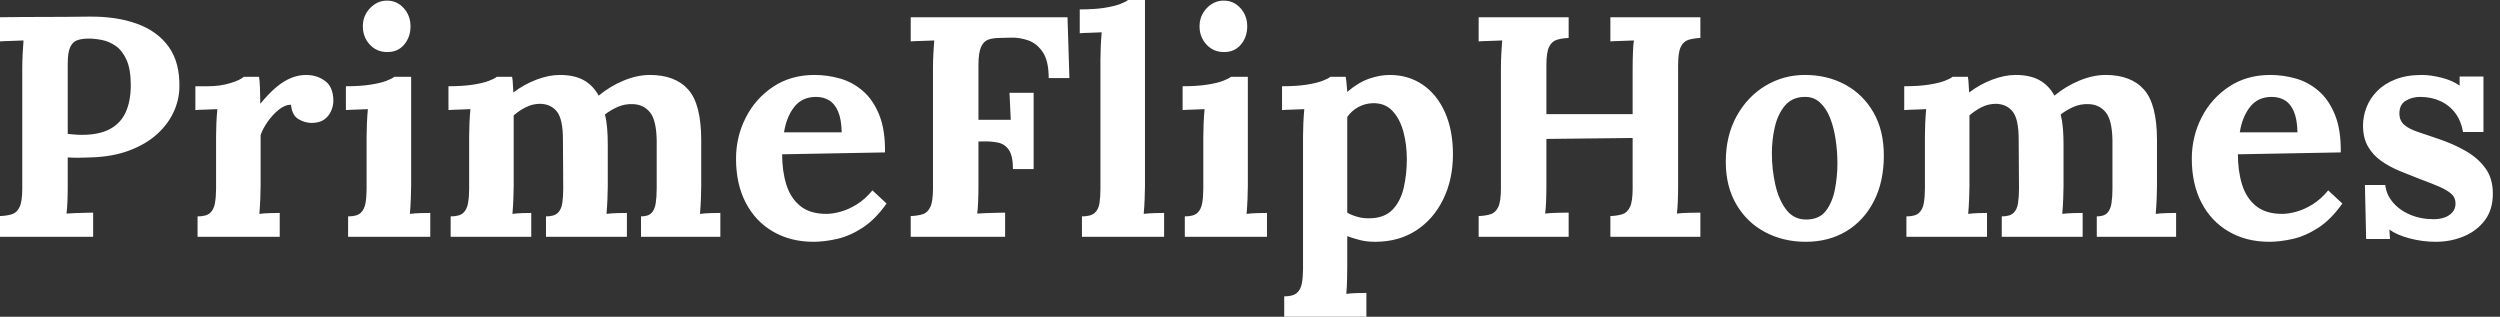 <svg baseProfile="full" height="28" version="1.1" viewBox="0 0 221 28" width="221" xmlns="http://www.w3.org/2000/svg" xmlns:ev="http://www.w3.org/2001/xml-events" xmlns:xlink="http://www.w3.org/1999/xlink"><rect x="0" y="0" width="221" height="28" fill="#333333" stroke="none"/><defs /><g><path d="M1.386 19.101Q2.024 19.073 2.453 18.935Q2.883 18.796 3.119 18.297Q3.354 17.798 3.354 16.689V6.071Q3.354 5.323 3.396 4.63Q3.438 3.937 3.465 3.576Q3.022 3.604 2.356 3.618Q1.691 3.632 1.386 3.659V1.525Q3.354 1.497 5.323 1.497Q7.291 1.497 9.259 1.469Q11.699 1.442 13.515 2.107Q15.331 2.772 16.315 4.158Q17.299 5.545 17.244 7.762Q17.216 8.871 16.717 9.939Q16.218 11.006 15.248 11.879Q14.277 12.752 12.808 13.307Q11.339 13.861 9.37 13.917Q8.76 13.945 8.303 13.945Q7.846 13.945 7.374 13.917V16.356Q7.374 17.133 7.347 17.826Q7.319 18.519 7.263 18.879Q7.568 18.851 8.04 18.838Q8.511 18.824 8.968 18.81Q9.426 18.796 9.62 18.796V20.931H1.386ZM7.374 11.838Q7.679 11.865 7.984 11.893Q8.289 11.921 8.622 11.921Q10.147 11.921 11.103 11.408Q12.059 10.895 12.503 9.911Q12.947 8.927 12.947 7.513Q12.947 6.127 12.572 5.295Q12.198 4.463 11.616 4.061Q11.034 3.659 10.396 3.535Q9.758 3.41 9.232 3.41Q8.65 3.41 8.234 3.549Q7.818 3.687 7.596 4.158Q7.374 4.63 7.374 5.6Z M18.851 19.129Q19.628 19.129 19.96 18.824Q20.293 18.519 20.39 17.95Q20.487 17.382 20.487 16.661V12.004Q20.487 11.505 20.515 10.881Q20.543 10.257 20.598 9.648Q20.154 9.675 19.558 9.689Q18.962 9.703 18.657 9.731V7.624H19.766Q20.848 7.624 21.749 7.347Q22.65 7.069 22.927 6.792H24.285Q24.341 7.069 24.368 7.832Q24.396 8.594 24.396 9.176Q25.145 8.261 25.81 7.707Q26.475 7.152 27.127 6.889Q27.778 6.626 28.444 6.626Q29.414 6.626 30.135 7.166Q30.855 7.707 30.855 8.927Q30.855 9.343 30.661 9.8Q30.467 10.257 30.051 10.562Q29.636 10.867 28.915 10.867Q28.36 10.867 27.778 10.535Q27.196 10.202 27.113 9.259Q26.558 9.259 26.004 9.717Q25.45 10.174 25.02 10.798Q24.59 11.422 24.424 11.949V16.467Q24.424 16.855 24.396 17.562Q24.368 18.269 24.313 18.907Q24.756 18.851 25.297 18.838Q25.838 18.824 26.115 18.824V20.931H18.851Z M32.158 19.129Q32.935 19.129 33.267 18.824Q33.6 18.519 33.697 17.95Q33.794 17.382 33.794 16.661V12.059Q33.794 11.56 33.822 10.909Q33.85 10.257 33.905 9.648Q33.461 9.675 32.865 9.689Q32.269 9.703 31.964 9.731V7.624Q33.24 7.624 34.127 7.485Q35.014 7.347 35.527 7.152Q36.04 6.958 36.234 6.792H37.731V16.467Q37.731 16.855 37.703 17.562Q37.675 18.269 37.62 18.907Q38.063 18.851 38.604 18.838Q39.145 18.824 39.422 18.824V20.931H32.158ZM35.624 4.602Q34.681 4.602 34.071 3.937Q33.461 3.271 33.461 2.329Q33.461 1.386 34.099 0.721Q34.737 0.055 35.596 0.055Q36.483 0.055 37.079 0.721Q37.675 1.386 37.675 2.329Q37.675 3.271 37.121 3.937Q36.566 4.602 35.624 4.602Z M41.224 20.931V19.129Q42.0 19.129 42.333 18.824Q42.665 18.519 42.762 17.95Q42.859 17.382 42.859 16.661V12.004Q42.859 11.505 42.887 10.881Q42.915 10.257 42.97 9.648Q42.527 9.675 41.931 9.689Q41.335 9.703 41.03 9.731V7.624Q42.305 7.624 43.192 7.485Q44.079 7.347 44.592 7.152Q45.105 6.958 45.299 6.792H46.657Q46.713 7.069 46.727 7.485Q46.741 7.901 46.768 8.178Q47.711 7.457 48.806 7.042Q49.901 6.626 50.871 6.626Q52.147 6.626 52.978 7.083Q53.81 7.541 54.309 8.455Q55.307 7.624 56.513 7.125Q57.719 6.626 58.828 6.626Q61.073 6.626 62.224 7.915Q63.374 9.204 63.374 12.392V16.467Q63.374 16.855 63.347 17.562Q63.319 18.269 63.263 18.907Q63.707 18.851 64.248 18.838Q64.788 18.824 65.065 18.824V20.931H58.051V19.129Q58.689 19.129 58.98 18.824Q59.271 18.519 59.354 17.95Q59.438 17.382 59.438 16.661V12.42Q59.41 10.618 58.842 9.925Q58.273 9.232 57.331 9.204Q56.61 9.176 55.986 9.453Q55.362 9.731 54.863 10.119Q55.002 10.673 55.057 11.339Q55.113 12.004 55.113 12.752Q55.113 13.695 55.113 14.61Q55.113 15.525 55.113 16.467Q55.113 16.855 55.085 17.562Q55.057 18.269 55.002 18.907Q55.446 18.851 55.972 18.838Q56.499 18.824 56.804 18.824V20.931H49.651V19.129Q50.372 19.129 50.691 18.824Q51.01 18.519 51.093 17.95Q51.176 17.382 51.176 16.661L51.149 12.337Q51.149 10.535 50.622 9.869Q50.095 9.204 49.152 9.176Q48.459 9.176 47.863 9.481Q47.267 9.786 46.796 10.202Q46.796 10.562 46.796 10.895Q46.796 11.228 46.796 11.588V16.467Q46.796 16.855 46.768 17.562Q46.741 18.269 46.685 18.907Q47.129 18.851 47.6 18.838Q48.071 18.824 48.349 18.824V20.931Z M73.299 21.374Q71.275 21.374 69.723 20.473Q68.17 19.572 67.311 17.923Q66.451 16.273 66.451 14.028Q66.451 12.087 67.311 10.396Q68.17 8.705 69.737 7.665Q71.303 6.626 73.382 6.626Q74.547 6.626 75.655 6.945Q76.764 7.263 77.665 8.04Q78.566 8.816 79.107 10.147Q79.648 11.477 79.62 13.473L70.527 13.64Q70.527 15.137 70.901 16.329Q71.275 17.521 72.135 18.214Q72.994 18.907 74.436 18.907Q74.99 18.907 75.697 18.713Q76.404 18.519 77.139 18.061Q77.873 17.604 78.511 16.828L79.758 17.992Q78.76 19.406 77.624 20.141Q76.487 20.875 75.364 21.125Q74.242 21.374 73.299 21.374ZM70.693 11.699H75.794Q75.766 10.535 75.475 9.855Q75.184 9.176 74.685 8.871Q74.186 8.566 73.521 8.566Q72.301 8.566 71.608 9.44Q70.915 10.313 70.693 11.699Z M81.893 20.931V19.101Q82.531 19.073 82.96 18.935Q83.39 18.796 83.626 18.297Q83.861 17.798 83.861 16.689V6.071Q83.861 5.323 83.903 4.63Q83.945 3.937 83.972 3.576Q83.529 3.604 82.863 3.618Q82.198 3.632 81.893 3.659V1.525H95.754L95.921 6.903H94.091Q94.091 5.378 93.564 4.602Q93.038 3.826 92.261 3.562Q91.485 3.299 90.737 3.327L89.739 3.354Q89.156 3.354 88.741 3.507Q88.325 3.659 88.103 4.172Q87.881 4.685 87.881 5.766V10.59H90.737L90.626 8.206H92.76V14.943H90.931Q90.931 13.778 90.57 13.251Q90.21 12.725 89.586 12.6Q88.962 12.475 88.214 12.503H87.881V16.384Q87.881 17.133 87.853 17.826Q87.826 18.519 87.77 18.879Q88.075 18.851 88.574 18.838Q89.073 18.824 89.558 18.81Q90.044 18.796 90.238 18.796V20.931Z M97.03 19.129Q97.806 19.129 98.152 18.824Q98.499 18.519 98.582 17.95Q98.665 17.382 98.665 16.661V5.267Q98.665 4.768 98.693 4.117Q98.721 3.465 98.776 2.855Q98.333 2.883 97.737 2.897Q97.141 2.911 96.836 2.939V0.832Q98.139 0.832 99.012 0.693Q99.885 0.554 100.398 0.36Q100.911 0.166 101.105 0.0H102.602V16.467Q102.602 16.855 102.574 17.562Q102.547 18.269 102.491 18.907Q102.962 18.851 103.489 18.838Q104.016 18.824 104.293 18.824V20.931H97.03Z M106.123 19.129Q106.899 19.129 107.232 18.824Q107.564 18.519 107.661 17.95Q107.758 17.382 107.758 16.661V12.059Q107.758 11.56 107.786 10.909Q107.814 10.257 107.869 9.648Q107.426 9.675 106.83 9.689Q106.234 9.703 105.929 9.731V7.624Q107.204 7.624 108.091 7.485Q108.978 7.347 109.491 7.152Q110.004 6.958 110.198 6.792H111.695V16.467Q111.695 16.855 111.667 17.562Q111.64 18.269 111.584 18.907Q112.028 18.851 112.568 18.838Q113.109 18.824 113.386 18.824V20.931H106.123ZM109.588 4.602Q108.646 4.602 108.036 3.937Q107.426 3.271 107.426 2.329Q107.426 1.386 108.063 0.721Q108.701 0.055 109.56 0.055Q110.448 0.055 111.044 0.721Q111.64 1.386 111.64 2.329Q111.64 3.271 111.085 3.937Q110.531 4.602 109.588 4.602Z M114.911 28.0V26.198Q115.687 26.198 116.034 25.893Q116.38 25.588 116.477 25.02Q116.574 24.451 116.574 23.731V12.004Q116.574 11.505 116.602 10.881Q116.63 10.257 116.685 9.648Q116.242 9.675 115.632 9.689Q115.022 9.703 114.717 9.731V7.624Q116.02 7.624 116.893 7.485Q117.766 7.347 118.279 7.152Q118.792 6.958 118.986 6.792H120.345Q120.4 7.069 120.428 7.471Q120.455 7.873 120.483 8.123Q121.453 7.291 122.41 6.958Q123.366 6.626 124.226 6.626Q125.889 6.626 127.15 7.485Q128.412 8.345 129.119 9.925Q129.826 11.505 129.826 13.64Q129.826 15.857 128.966 17.618Q128.107 19.378 126.568 20.376Q125.03 21.374 122.95 21.374Q122.202 21.374 121.606 21.222Q121.01 21.069 120.483 20.875V23.537Q120.483 23.925 120.469 24.632Q120.455 25.339 120.4 25.976Q120.844 25.921 121.37 25.907Q121.897 25.893 122.174 25.893V28.0ZM122.507 19.295Q123.782 19.267 124.489 18.533Q125.196 17.798 125.473 16.606Q125.75 15.414 125.75 14.055Q125.75 12.78 125.446 11.644Q125.141 10.507 124.475 9.8Q123.81 9.093 122.729 9.121Q122.036 9.149 121.453 9.467Q120.871 9.786 120.483 10.341Q120.483 11.2 120.483 12.046Q120.483 12.891 120.483 13.723Q120.483 14.554 120.483 15.4Q120.483 16.246 120.483 17.091Q120.483 17.937 120.483 18.796Q120.788 18.99 121.343 19.156Q121.897 19.323 122.507 19.295Z M132.099 20.931V19.101Q132.737 19.073 133.166 18.935Q133.596 18.796 133.832 18.297Q134.067 17.798 134.067 16.689V6.071Q134.067 5.323 134.109 4.63Q134.15 3.937 134.178 3.576Q133.735 3.604 133.069 3.618Q132.404 3.632 132.099 3.659V1.525H140.055V3.354Q139.446 3.382 139.002 3.521Q138.558 3.659 138.323 4.145Q138.087 4.63 138.087 5.766V10.091H145.711V6.071Q145.711 5.323 145.739 4.63Q145.766 3.937 145.822 3.576Q145.378 3.604 144.713 3.618Q144.048 3.632 143.743 3.659V1.525H151.699V3.354Q151.089 3.382 150.646 3.521Q150.202 3.659 149.966 4.145Q149.731 4.63 149.731 5.766V16.384Q149.731 17.133 149.703 17.826Q149.675 18.519 149.62 18.879Q150.063 18.824 150.743 18.81Q151.422 18.796 151.699 18.796V20.931H143.743V19.101Q144.38 19.073 144.81 18.935Q145.24 18.796 145.475 18.297Q145.711 17.798 145.711 16.689V12.198L138.087 12.281V16.384Q138.087 17.133 138.059 17.826Q138.032 18.519 137.976 18.879Q138.42 18.824 139.099 18.81Q139.778 18.796 140.055 18.796V20.931Z M161.014 21.374Q159.018 21.374 157.41 20.515Q155.802 19.655 154.873 18.061Q153.945 16.467 153.945 14.305Q153.945 12.004 154.901 10.271Q155.857 8.539 157.451 7.582Q159.046 6.626 160.931 6.626Q162.927 6.626 164.507 7.485Q166.087 8.345 167.002 9.939Q167.917 11.533 167.917 13.75Q167.917 16.079 167.03 17.798Q166.143 19.517 164.59 20.446Q163.038 21.374 161.014 21.374ZM161.125 19.406Q162.234 19.378 162.802 18.63Q163.37 17.881 163.592 16.745Q163.814 15.608 163.814 14.444Q163.814 13.418 163.661 12.364Q163.509 11.311 163.176 10.451Q162.844 9.592 162.275 9.065Q161.707 8.539 160.875 8.566Q159.794 8.594 159.17 9.343Q158.547 10.091 158.283 11.214Q158.02 12.337 158.02 13.556Q158.02 14.97 158.325 16.329Q158.63 17.687 159.309 18.56Q159.988 19.434 161.125 19.406Z M169.913 20.931V19.129Q170.689 19.129 171.022 18.824Q171.354 18.519 171.451 17.95Q171.549 17.382 171.549 16.661V12.004Q171.549 11.505 171.576 10.881Q171.604 10.257 171.659 9.648Q171.216 9.675 170.62 9.689Q170.024 9.703 169.719 9.731V7.624Q170.994 7.624 171.881 7.485Q172.768 7.347 173.281 7.152Q173.794 6.958 173.988 6.792H175.347Q175.402 7.069 175.416 7.485Q175.43 7.901 175.457 8.178Q176.4 7.457 177.495 7.042Q178.59 6.626 179.56 6.626Q180.836 6.626 181.667 7.083Q182.499 7.541 182.998 8.455Q183.996 7.624 185.202 7.125Q186.408 6.626 187.517 6.626Q189.762 6.626 190.913 7.915Q192.063 9.204 192.063 12.392V16.467Q192.063 16.855 192.036 17.562Q192.008 18.269 191.952 18.907Q192.396 18.851 192.937 18.838Q193.477 18.824 193.754 18.824V20.931H186.741V19.129Q187.378 19.129 187.669 18.824Q187.96 18.519 188.044 17.95Q188.127 17.382 188.127 16.661V12.42Q188.099 10.618 187.531 9.925Q186.962 9.232 186.02 9.204Q185.299 9.176 184.675 9.453Q184.051 9.731 183.552 10.119Q183.691 10.673 183.747 11.339Q183.802 12.004 183.802 12.752Q183.802 13.695 183.802 14.61Q183.802 15.525 183.802 16.467Q183.802 16.855 183.774 17.562Q183.747 18.269 183.691 18.907Q184.135 18.851 184.661 18.838Q185.188 18.824 185.493 18.824V20.931H178.341V19.129Q179.061 19.129 179.38 18.824Q179.699 18.519 179.782 17.95Q179.865 17.382 179.865 16.661L179.838 12.337Q179.838 10.535 179.311 9.869Q178.784 9.204 177.842 9.176Q177.149 9.176 176.552 9.481Q175.956 9.786 175.485 10.202Q175.485 10.562 175.485 10.895Q175.485 11.228 175.485 11.588V16.467Q175.485 16.855 175.457 17.562Q175.43 18.269 175.374 18.907Q175.818 18.851 176.289 18.838Q176.76 18.824 177.038 18.824V20.931Z M201.988 21.374Q199.964 21.374 198.412 20.473Q196.859 19.572 196.0 17.923Q195.141 16.273 195.141 14.028Q195.141 12.087 196.0 10.396Q196.859 8.705 198.426 7.665Q199.992 6.626 202.071 6.626Q203.236 6.626 204.345 6.945Q205.453 7.263 206.354 8.04Q207.255 8.816 207.796 10.147Q208.337 11.477 208.309 13.473L199.216 13.64Q199.216 15.137 199.59 16.329Q199.964 17.521 200.824 18.214Q201.683 18.907 203.125 18.907Q203.679 18.907 204.386 18.713Q205.093 18.519 205.828 18.061Q206.562 17.604 207.2 16.828L208.448 17.992Q207.45 19.406 206.313 20.141Q205.176 20.875 204.053 21.125Q202.931 21.374 201.988 21.374ZM199.382 11.699H204.483Q204.455 10.535 204.164 9.855Q203.873 9.176 203.374 8.871Q202.875 8.566 202.21 8.566Q200.99 8.566 200.297 9.44Q199.604 10.313 199.382 11.699Z M216.709 21.374Q215.517 21.374 214.38 21.069Q213.244 20.764 212.606 20.293L212.661 21.125H210.554L210.444 16.356H212.246Q212.329 17.188 212.911 17.881Q213.493 18.574 214.436 18.976Q215.378 19.378 216.543 19.378Q217.014 19.378 217.444 19.24Q217.873 19.101 218.164 18.782Q218.455 18.463 218.455 17.992Q218.455 17.465 218.081 17.133Q217.707 16.8 217.0 16.495Q216.293 16.19 215.24 15.802Q214.38 15.469 213.507 15.109Q212.634 14.749 211.899 14.236Q211.164 13.723 210.721 12.96Q210.277 12.198 210.277 11.089Q210.277 10.285 210.582 9.495Q210.887 8.705 211.525 8.053Q212.162 7.402 213.147 7.014Q214.131 6.626 215.489 6.626Q216.238 6.626 217.194 6.861Q218.15 7.097 218.816 7.568V6.764H220.923V11.671H219.121Q218.954 10.701 218.442 10.008Q217.929 9.315 217.125 8.941Q216.321 8.566 215.323 8.566Q214.63 8.566 214.061 8.899Q213.493 9.232 213.493 10.036Q213.493 10.673 213.937 11.048Q214.38 11.422 215.156 11.671Q215.933 11.921 216.875 12.253Q218.289 12.725 219.384 13.362Q220.479 14.0 221.117 14.901Q221.754 15.802 221.754 17.105Q221.754 18.547 221.034 19.489Q220.313 20.432 219.162 20.903Q218.012 21.374 216.709 21.374Z " fill="rgb(255,255,255)" transform="translate(-1.386, 0)" /></g></svg>